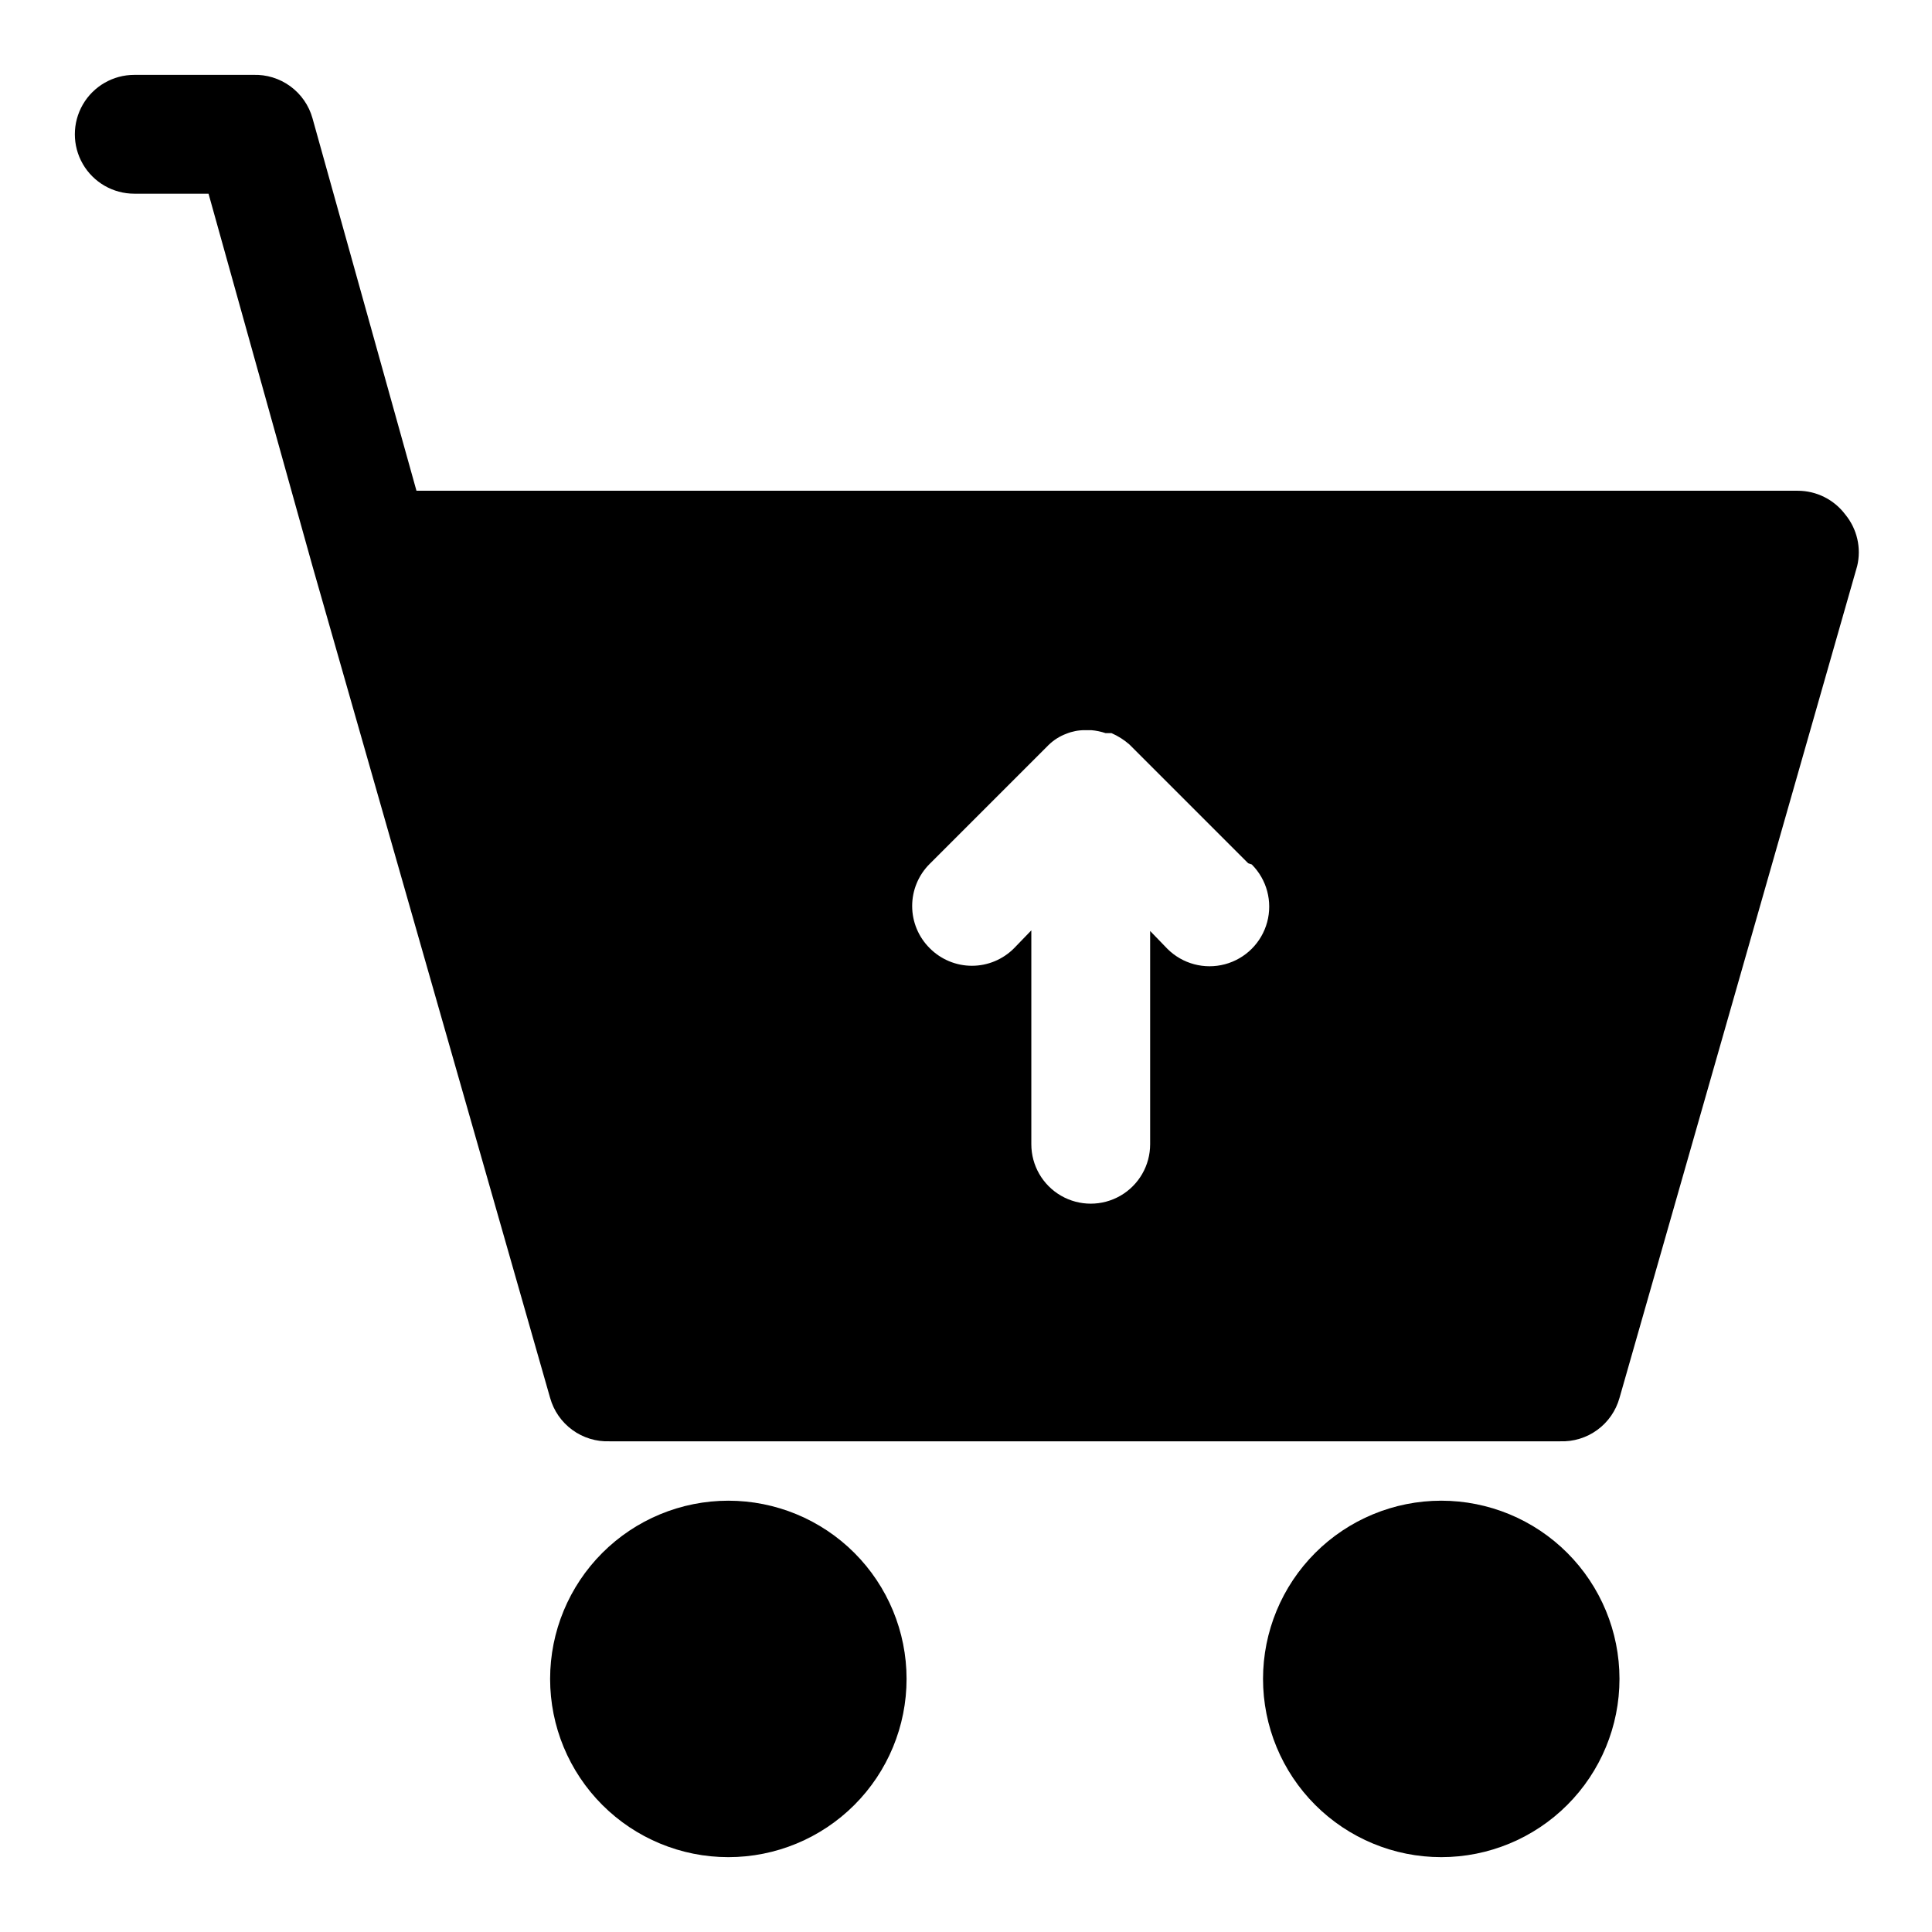 <?xml version="1.0" encoding="UTF-8"?>
<!-- Uploaded to: ICON Repo, www.iconrepo.com, Generator: ICON Repo Mixer Tools -->
<svg fill="#000000" width="800px" height="800px" version="1.1" viewBox="144 144 512 512" xmlns="http://www.w3.org/2000/svg">
 <path d="m573.18 588.93c0 12.527-4.977 24.543-13.836 33.398-8.855 8.859-20.871 13.836-33.398 13.836-12.523 0-24.539-4.977-33.398-13.836-8.855-8.855-13.832-20.871-13.832-33.398 0-12.527 4.977-24.539 13.832-33.398 8.859-8.855 20.875-13.832 33.398-13.832 12.527 0 24.543 4.977 33.398 13.832 8.859 8.859 13.836 20.871 13.836 33.398zm-236.16-47.23c-12.527 0-24.543 4.977-33.398 13.832-8.859 8.859-13.836 20.871-13.836 33.398 0 12.527 4.977 24.543 13.836 33.398 8.855 8.859 20.871 13.836 33.398 13.836 12.527 0 24.539-4.977 33.398-13.836 8.855-8.855 13.832-20.871 13.832-33.398 0-12.527-4.977-24.539-13.832-33.398-8.859-8.855-20.871-13.832-33.398-13.832zm299.14-247.65-62.977 220.42v-0.004c-0.953 3.406-3.023 6.391-5.879 8.477-2.856 2.086-6.332 3.148-9.867 3.016h-251.9c-3.535 0.133-7.008-0.93-9.867-3.016-2.856-2.086-4.926-5.07-5.879-8.477l-62.977-220.42-27.551-98.715h-19.68c-5.625 0-10.824-3-13.637-7.871s-2.812-10.871 0-15.742c2.812-4.871 8.012-7.875 13.637-7.875h31.488c3.535-0.129 7.008 0.934 9.863 3.019 2.856 2.086 4.93 5.07 5.879 8.477l27.555 98.715h366.05c4.957 0 9.621 2.332 12.598 6.297 3.141 3.816 4.309 8.891 3.148 13.699zm-161.38 78.719-31.488-31.488h-0.004c-1.41-1.23-3.004-2.242-4.723-2.992h-1.574c-1.223-0.414-2.492-0.68-3.777-0.785h-1.73c-1.676-0.012-3.332 0.312-4.883 0.941-1.766 0.656-3.375 1.676-4.723 2.992l-31.488 31.488c-2.981 2.957-4.656 6.981-4.656 11.18 0 4.199 1.676 8.223 4.656 11.176 2.957 2.981 6.981 4.66 11.18 4.66 4.195 0 8.223-1.68 11.176-4.66l4.566-4.723v56.68c0 5.625 3 10.824 7.871 13.637s10.875 2.812 15.746 0 7.871-8.012 7.871-13.637v-56.52l4.566 4.723c3.992 3.992 9.812 5.551 15.27 4.09 5.457-1.461 9.715-5.723 11.18-11.176 1.461-5.457-0.098-11.277-4.094-15.27z"/>
</svg>